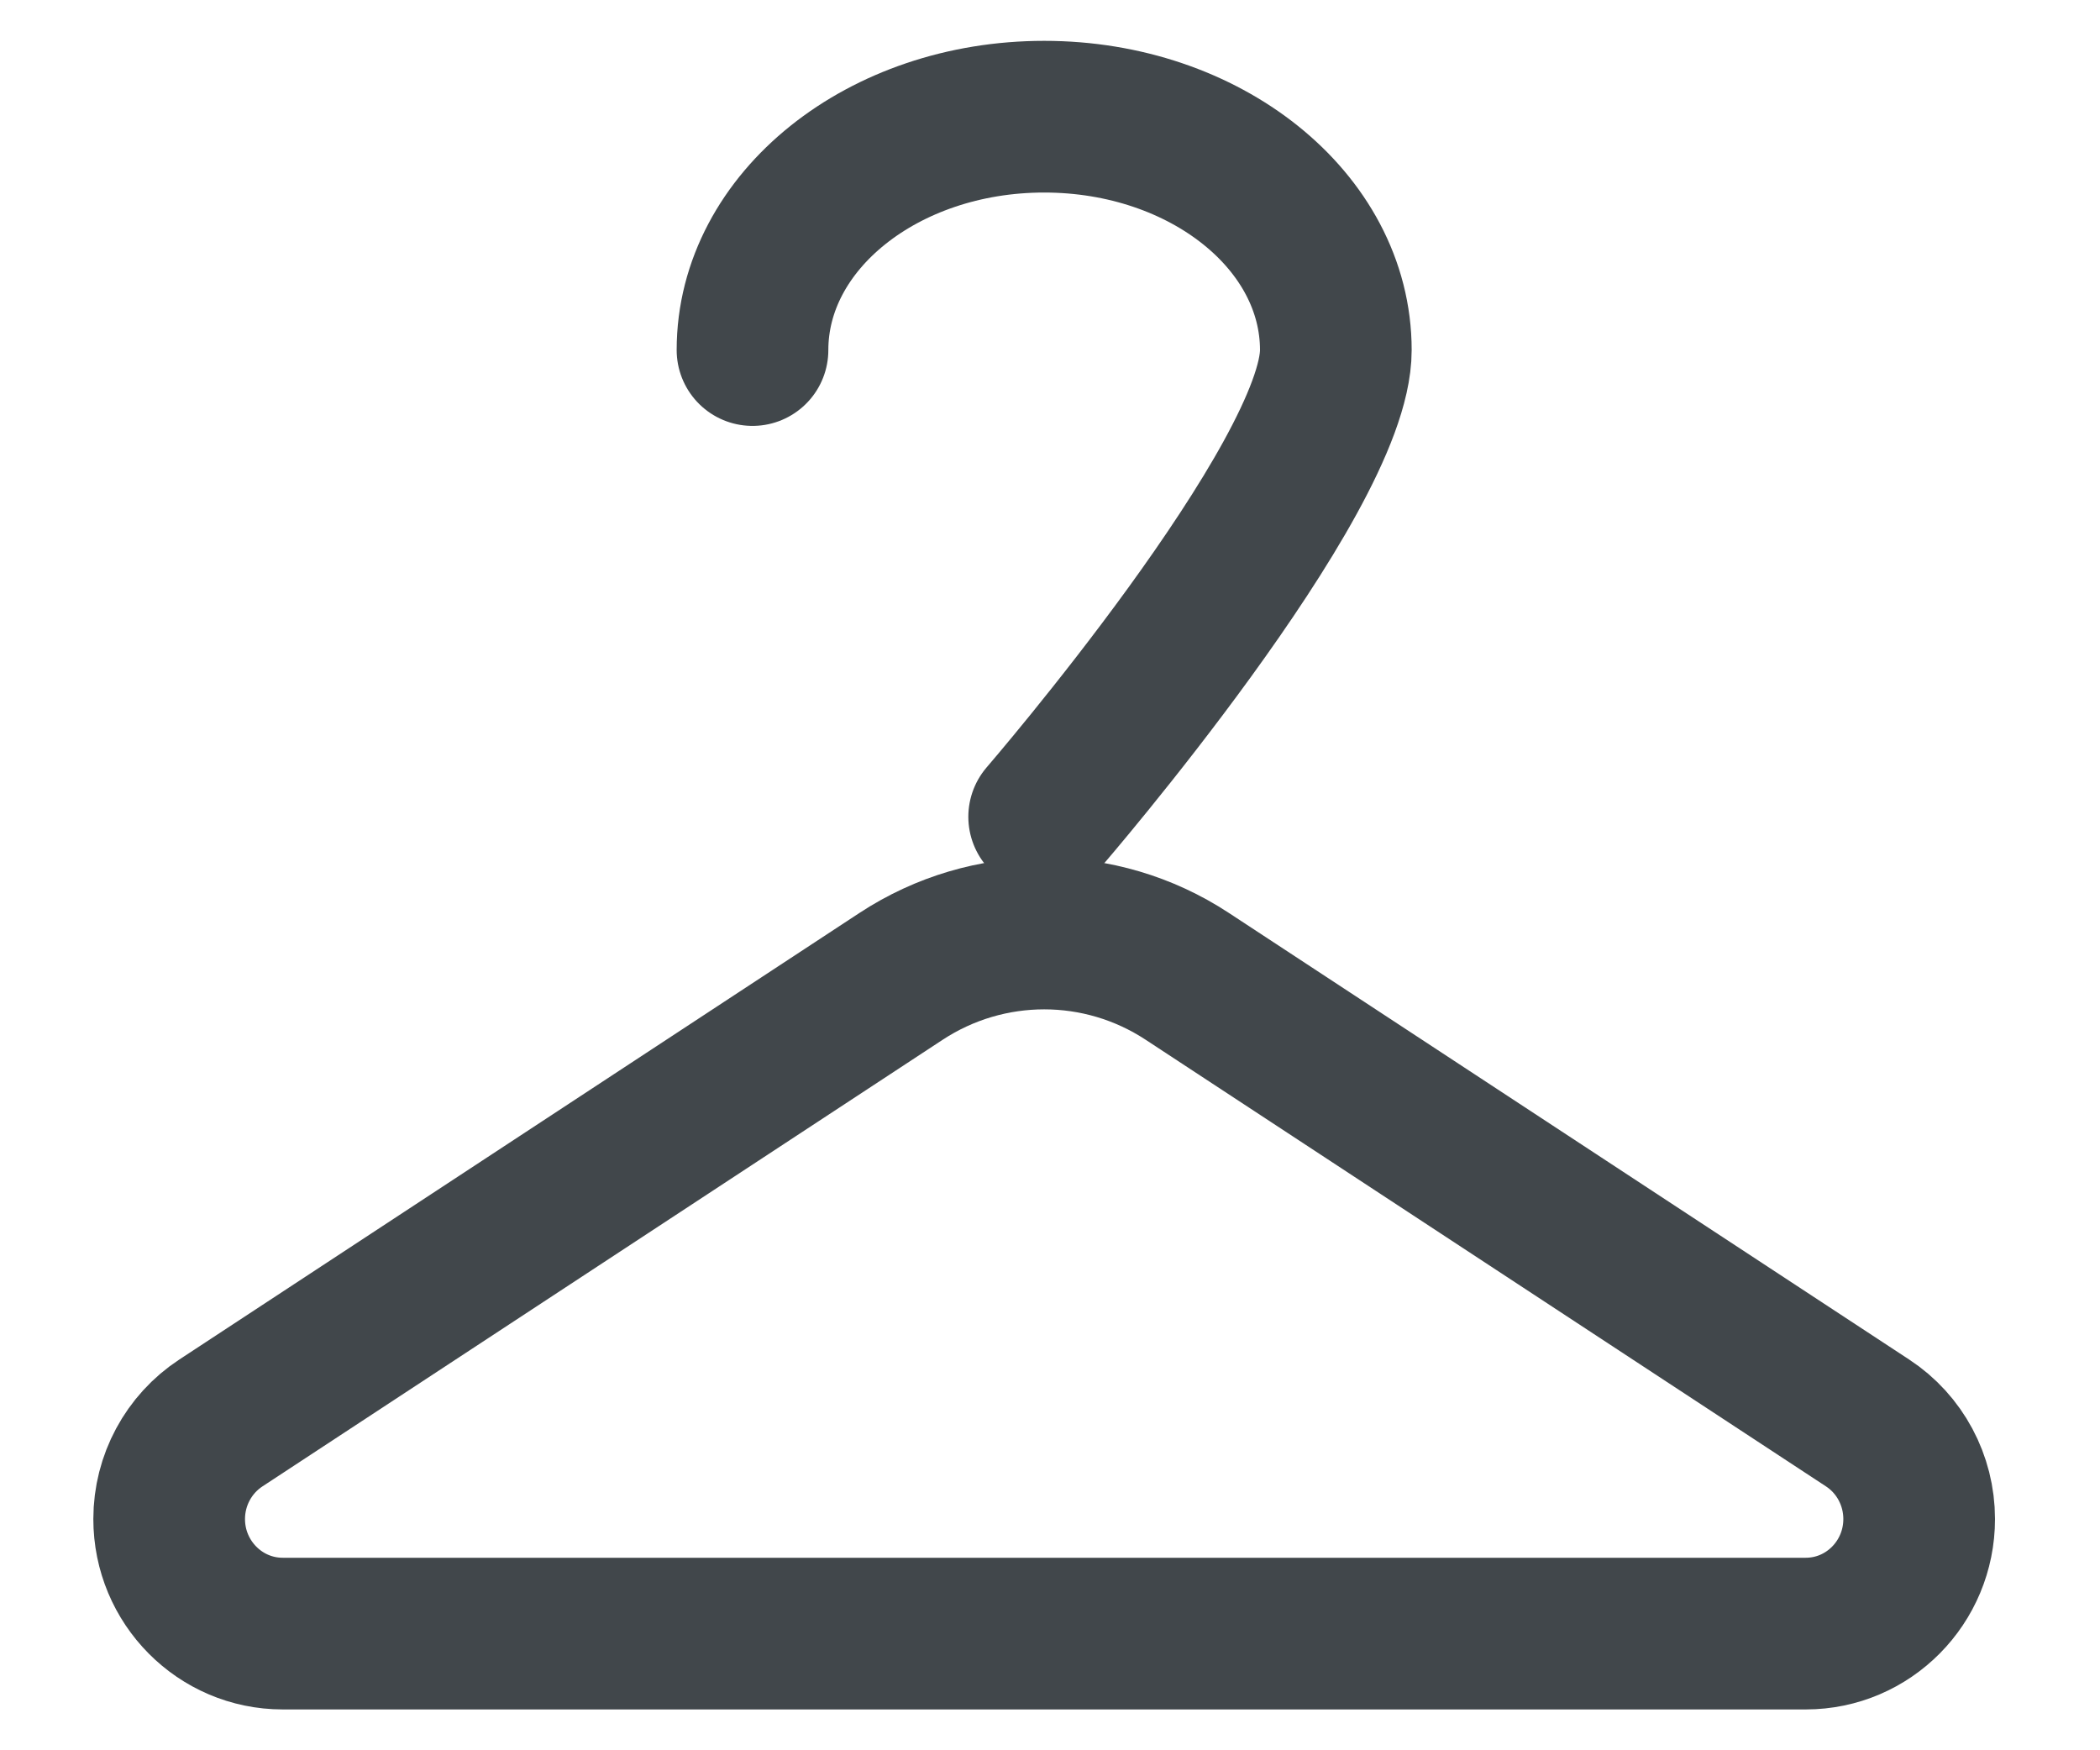 <svg width="18" height="15" viewBox="0 0 18 15" fill="none" xmlns="http://www.w3.org/2000/svg">
<path fill-rule="evenodd" clip-rule="evenodd" d="M7.724 8.367C8.47 7.878 9.431 7.878 10.176 8.367L16.008 12.195C16.284 12.376 16.45 12.686 16.45 13.018C16.45 13.56 16.015 14 15.478 14H2.423C1.886 14 1.45 13.56 1.45 13.018C1.45 12.686 1.617 12.376 1.893 12.195L7.724 8.367Z" stroke="#41474B" stroke-width="1.3" stroke-linecap="round" stroke-linejoin="round"/>
<path d="M8.95 7C8.95 7 11.45 4.105 11.45 3C11.45 1.895 10.331 1 8.95 1C7.569 1 6.45 1.895 6.45 3" stroke="#41474B" stroke-width="1.3" stroke-linecap="round" stroke-linejoin="round"/>
</svg>
